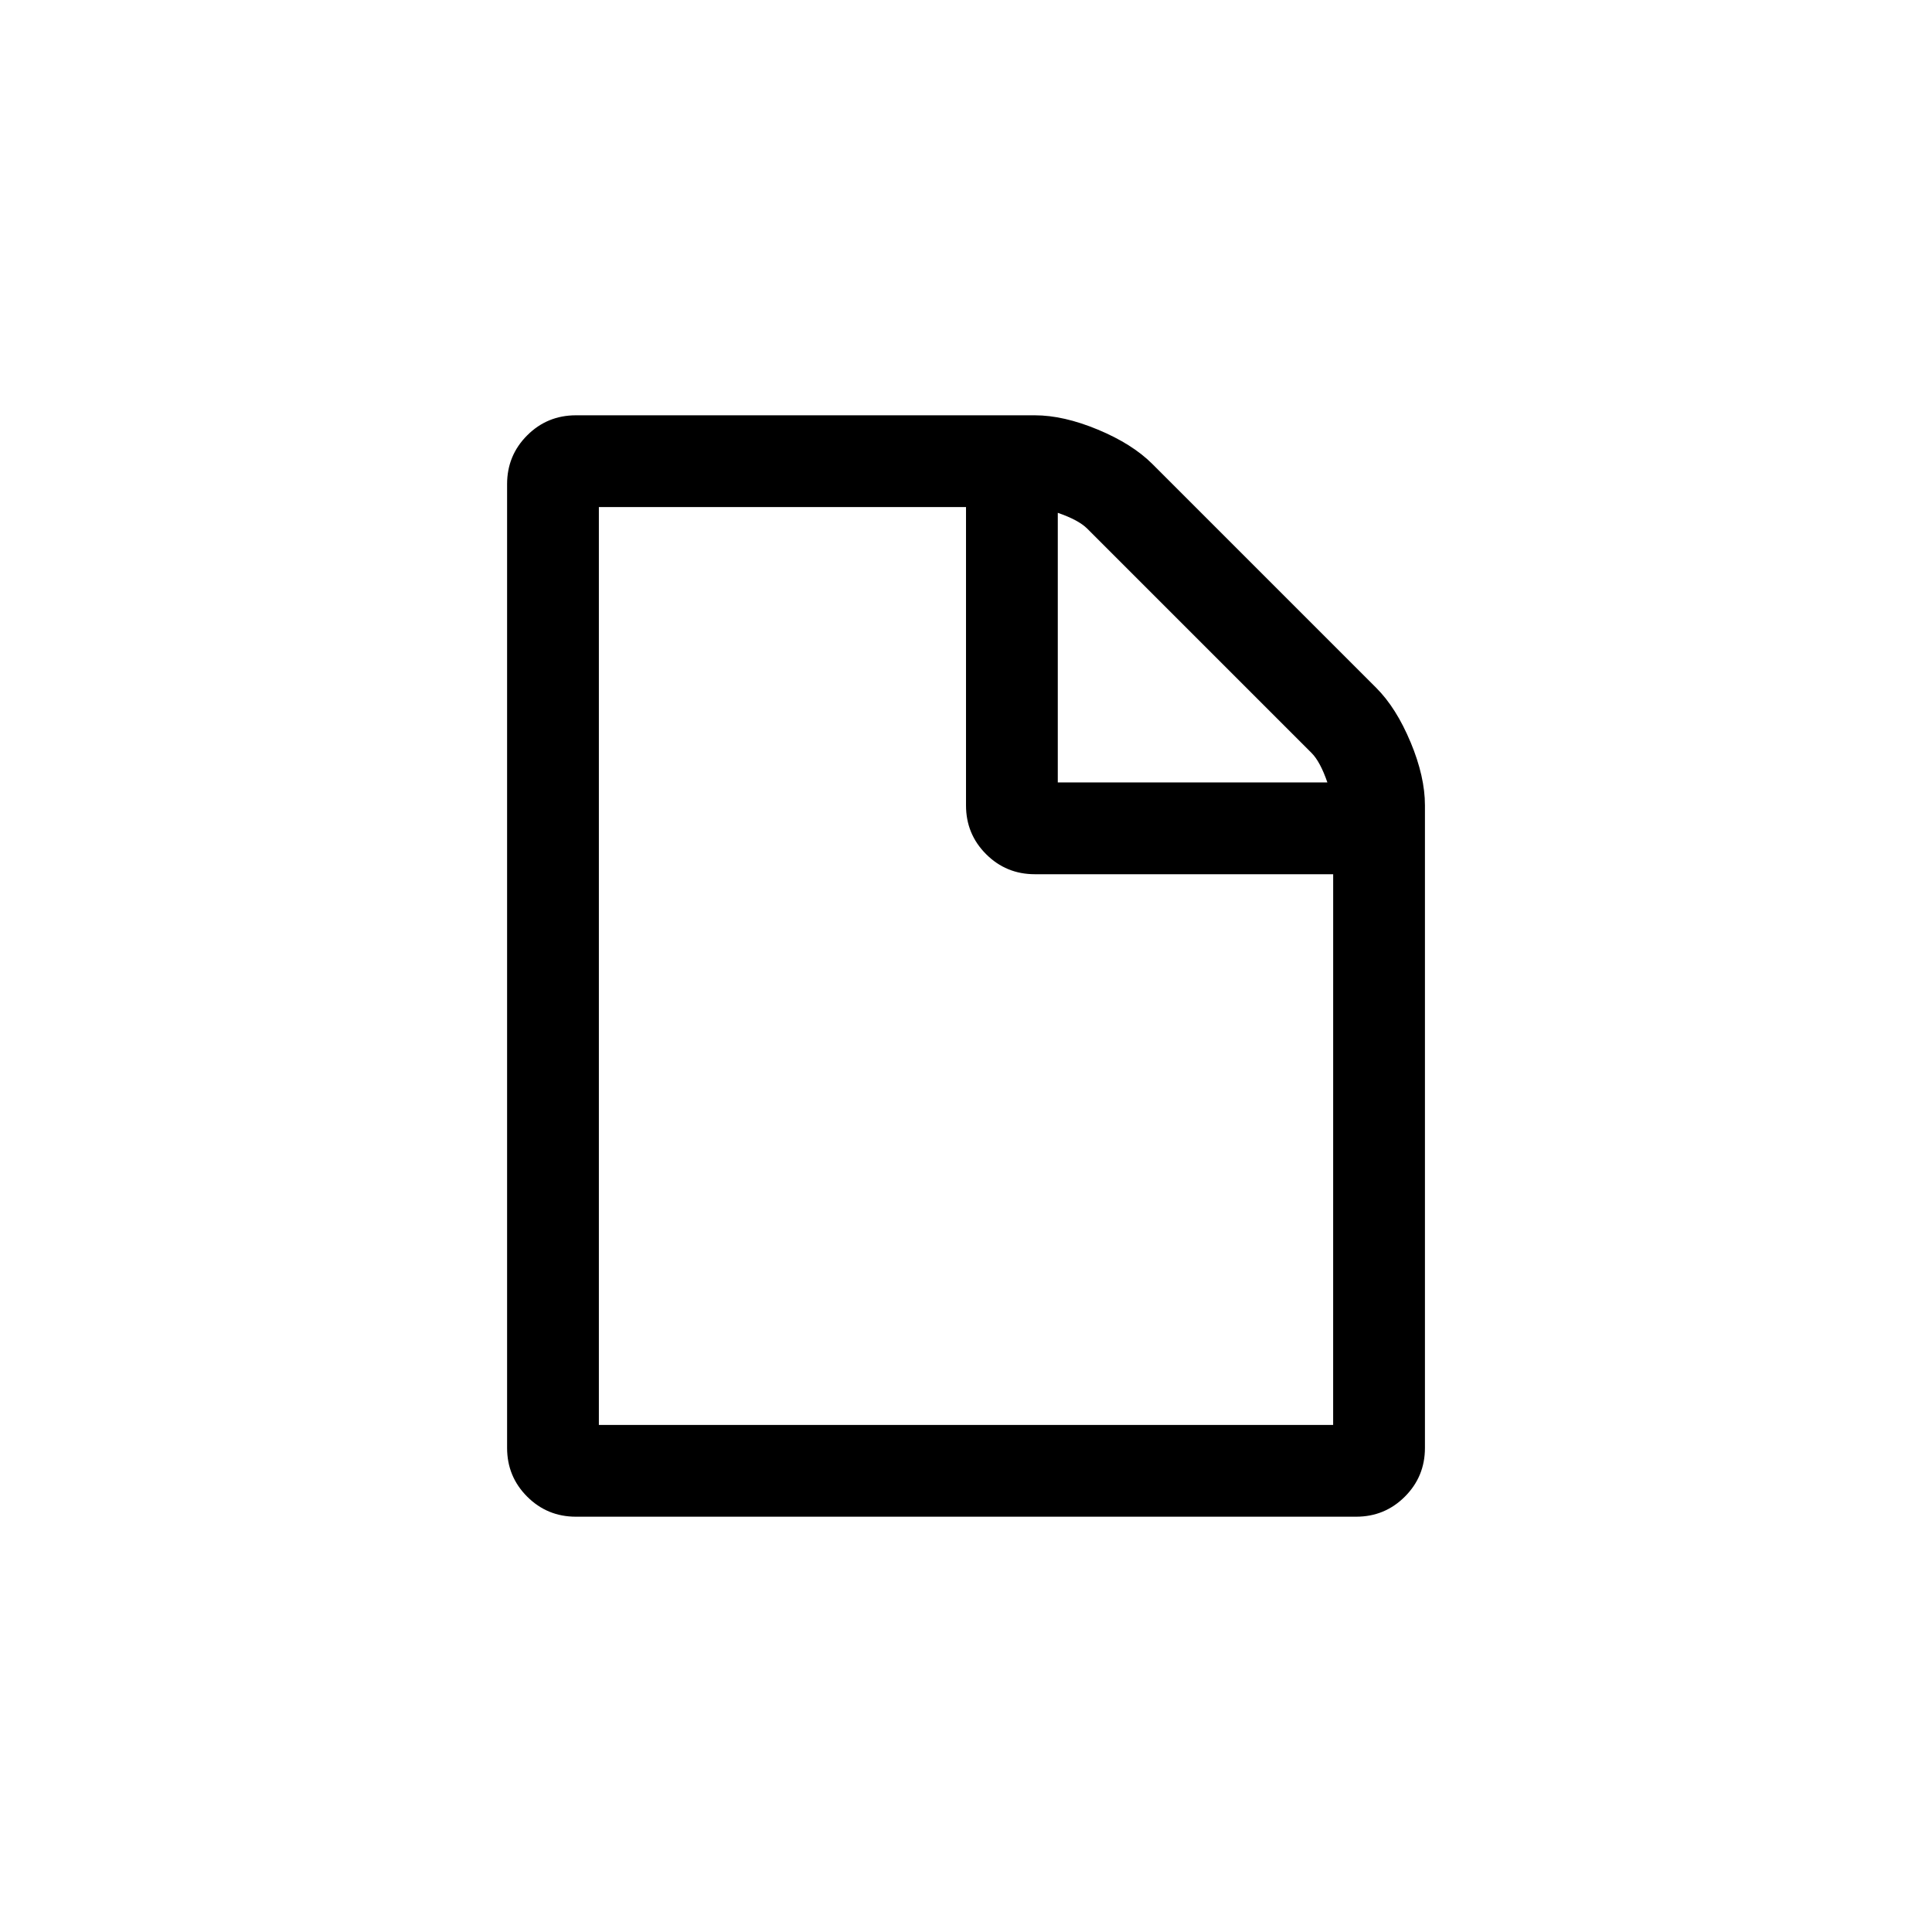 <?xml version="1.0" encoding="UTF-8"?>
<!-- Uploaded to: SVG Repo, www.svgrepo.com, Generator: SVG Repo Mixer Tools -->
<svg fill="#000000" width="800px" height="800px" version="1.1" viewBox="144 144 512 512" xmlns="http://www.w3.org/2000/svg">
 <path d="m517.82 340.71c-2.531-6.082-5.57-10.891-9.121-14.441l-59.289-59.289c-3.547-3.547-8.359-6.586-14.441-9.121-6.082-2.531-11.656-3.801-16.723-3.801h-121.62c-5.066 0-9.375 1.773-12.922 5.32s-5.32 7.852-5.32 12.922v255.4c0 5.07 1.773 9.375 5.32 12.922s7.856 5.32 12.922 5.32h206.76c5.066 0 9.371-1.773 12.918-5.32s5.32-7.852 5.32-12.922v-170.27c0.004-5.066-1.266-10.641-3.797-16.723zm-93.496-60.809c3.672 1.266 6.269 2.66 7.789 4.18l59.48 59.48c1.516 1.52 2.91 4.117 4.176 7.789l-71.445 0.004zm72.973 241.72h-194.59v-243.24h97.297v79.055c0 5.07 1.773 9.375 5.32 12.922 3.547 3.547 7.852 5.32 12.926 5.32h79.055z"/>
</svg>